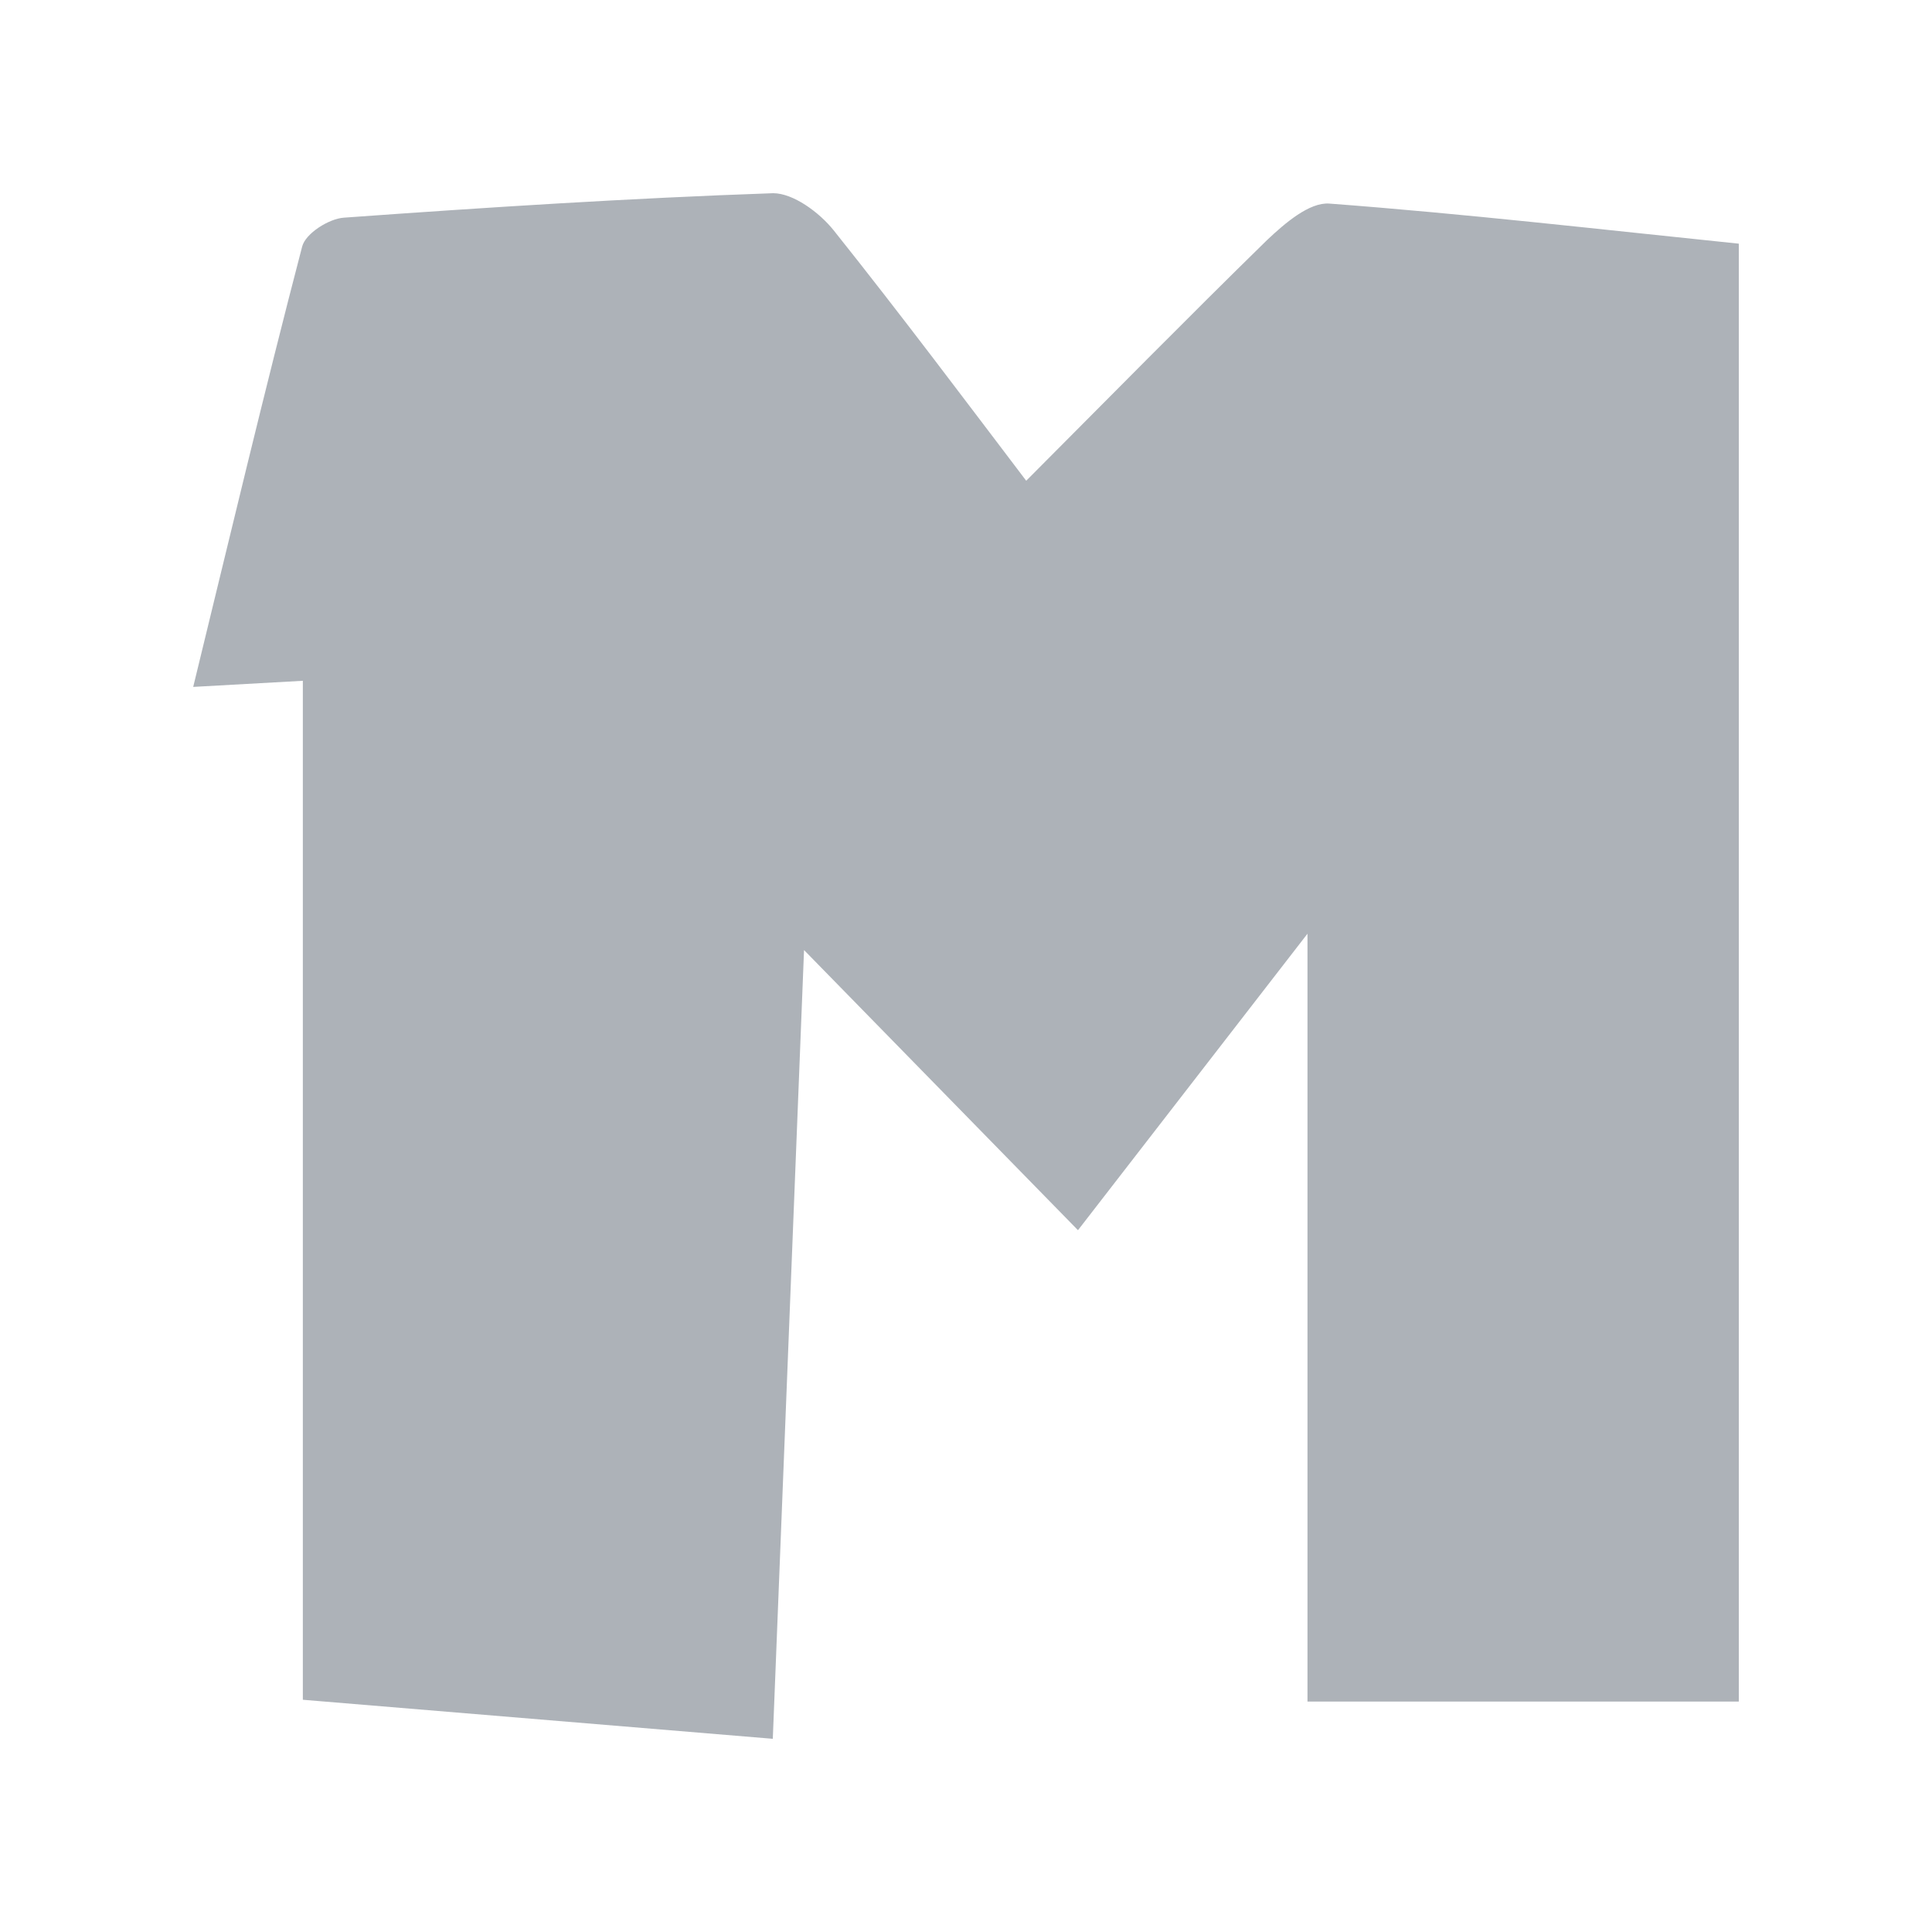 <?xml version="1.0" encoding="UTF-8"?>
<svg xmlns="http://www.w3.org/2000/svg" width="24" height="24" viewBox="0 0 24 24" fill="none">
  <path d="M21.6 3.027V21.137H16.242V11.599L13.391 15.282L9.988 11.802C9.855 15.138 9.731 18.288 9.6 21.6L3.762 21.115V8.457L2.4 8.533C2.852 6.681 3.283 4.864 3.754 3.061C3.797 2.899 4.085 2.717 4.271 2.704C6.046 2.576 7.824 2.462 9.604 2.4C9.852 2.4 10.175 2.635 10.356 2.861C11.195 3.912 12.009 4.999 12.748 5.972C13.765 4.952 14.741 3.959 15.738 2.984C15.961 2.773 16.266 2.51 16.514 2.529C18.201 2.656 19.882 2.85 21.6 3.027Z" fill="#ADB2B8"></path>
</svg>
